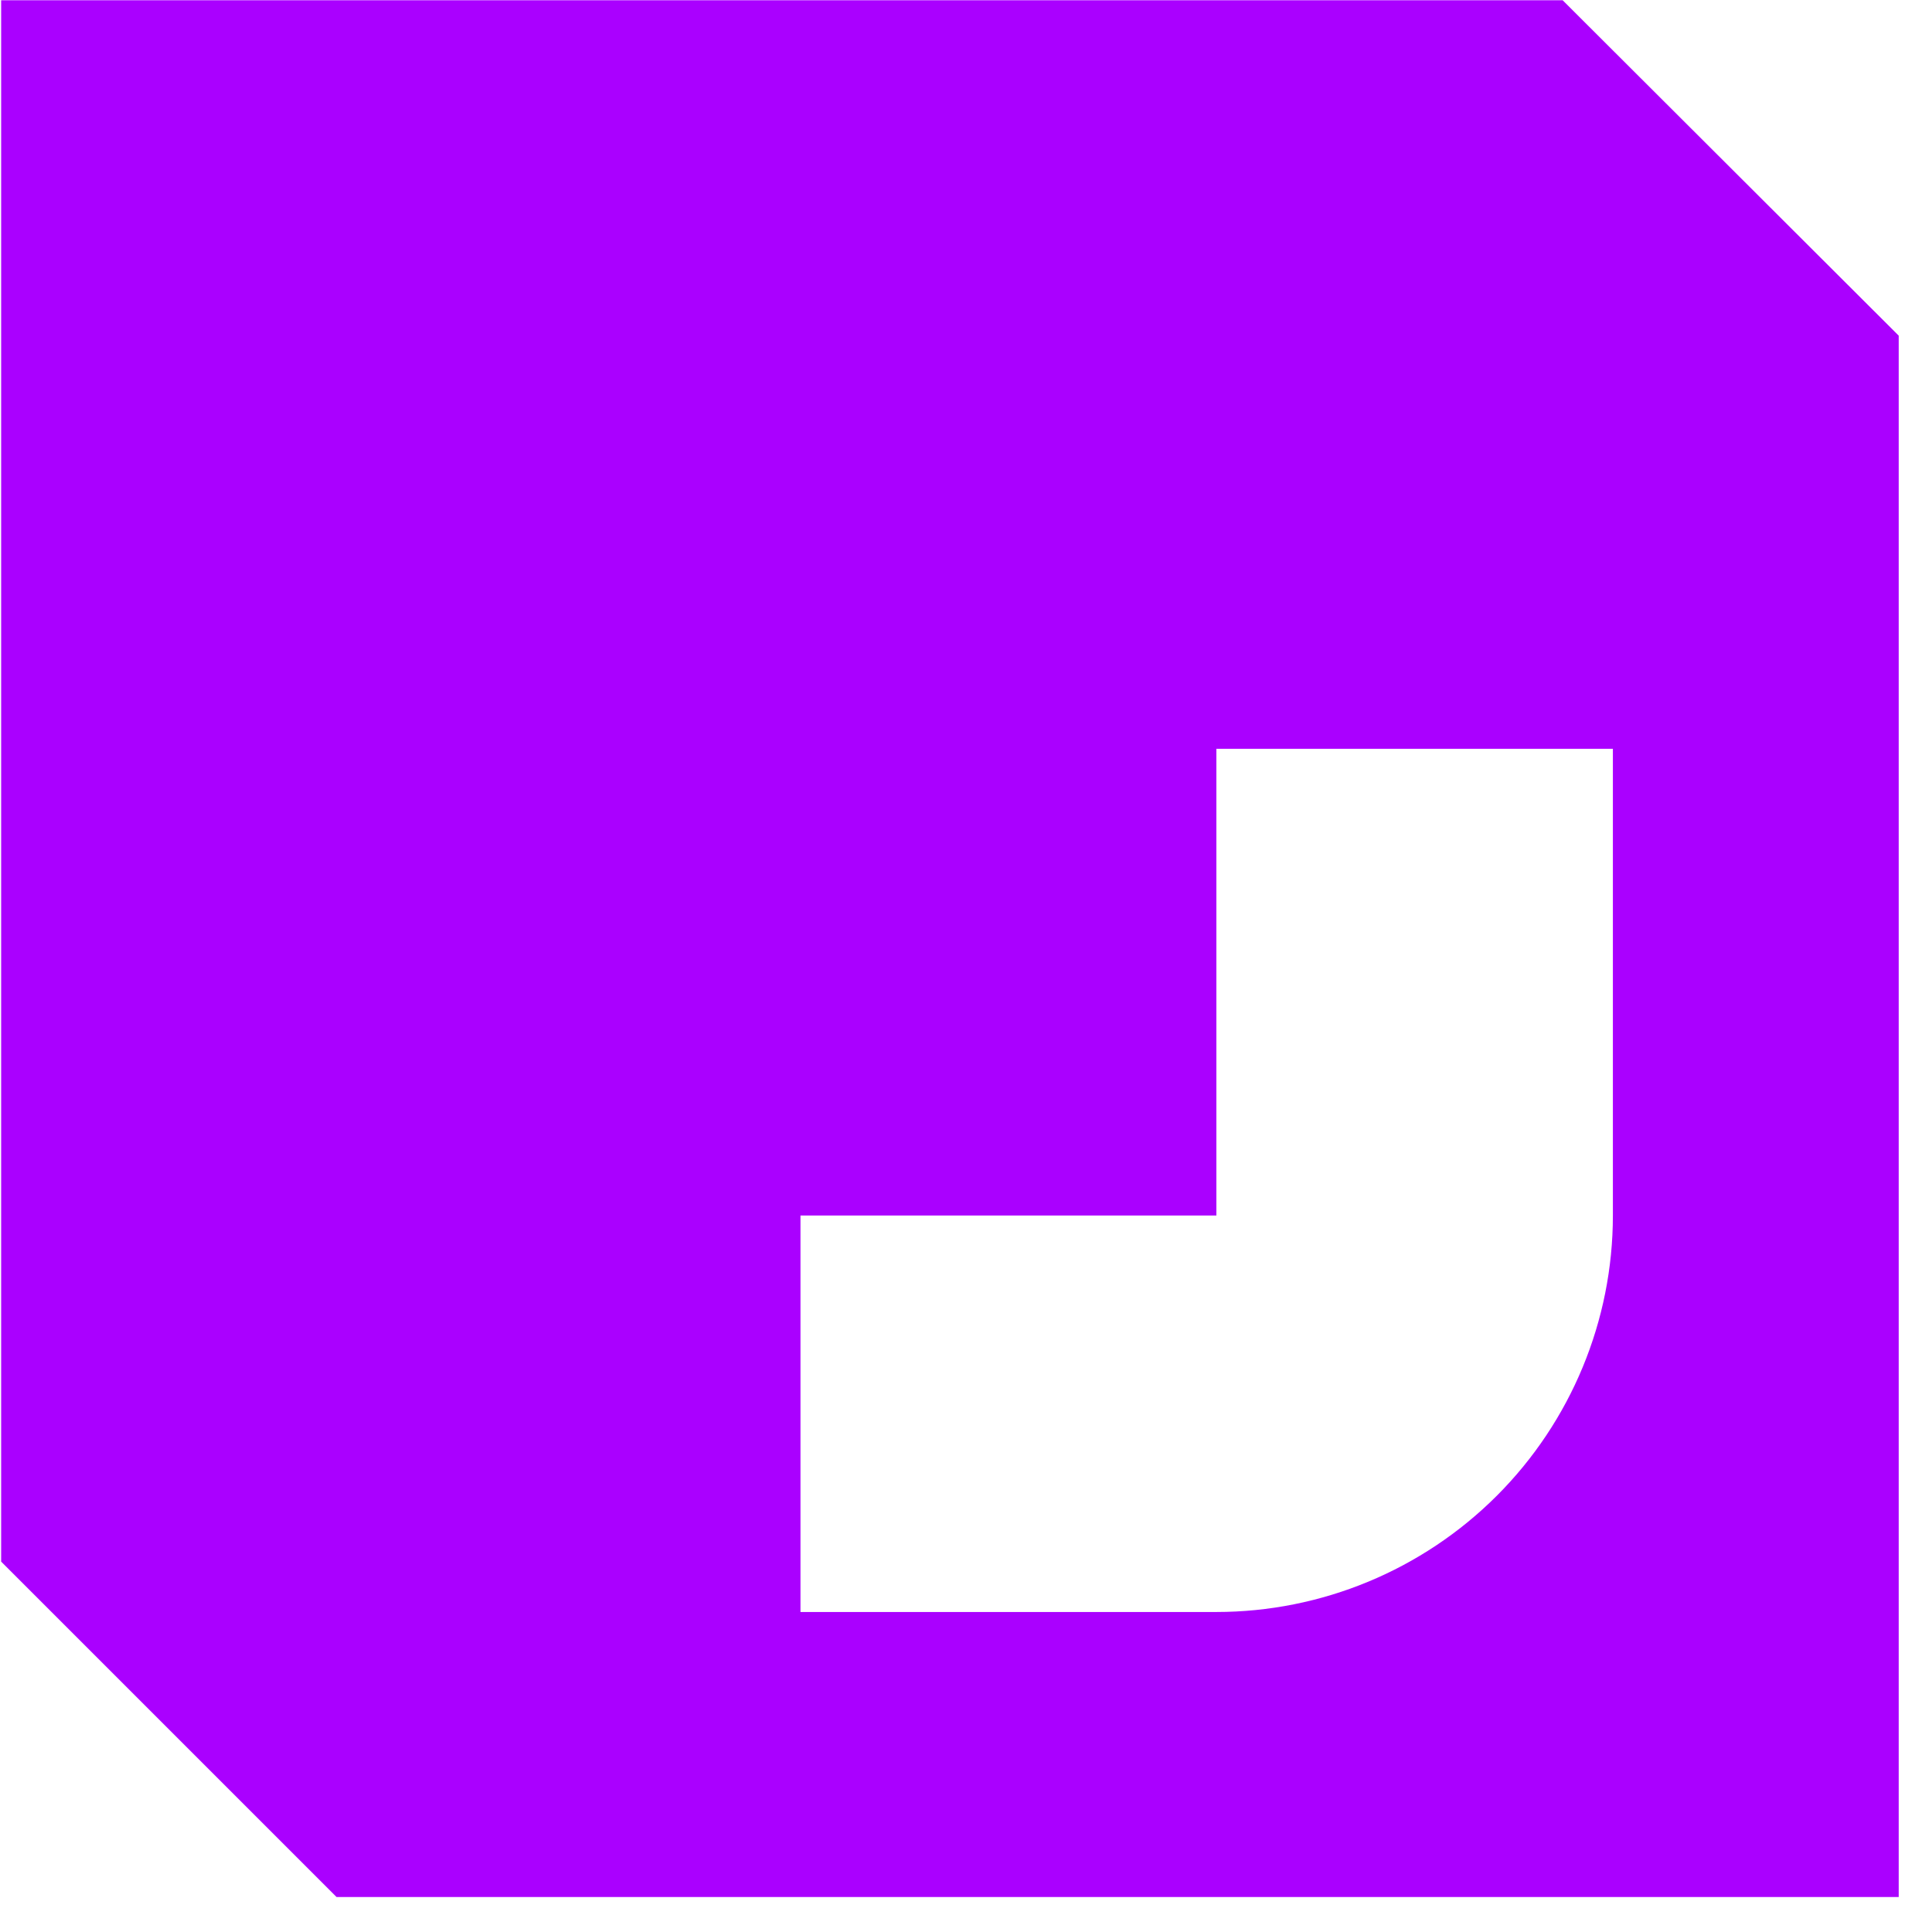 <svg width="52" height="52" viewBox="0 0 52 52" fill="none" xmlns="http://www.w3.org/2000/svg">
<g clip-path="url(#clip0_32_124)">
<path d="M42.059 0.007H0.031V42.031L9.059 51.059H51.104V9.034L42.059 0.007ZM43.411 32.715C43.411 35.545 42.286 38.259 40.285 40.26C38.283 42.261 35.569 43.386 32.739 43.387H21.545V32.715H32.739V20.154H43.411V32.715Z" fill="#AA00FF"/>
</g>
<defs>
<clipPath id="clip0_32_124">
<rect width="52" height="52" fill="white"/>
</clipPath>
</defs>
</svg>
